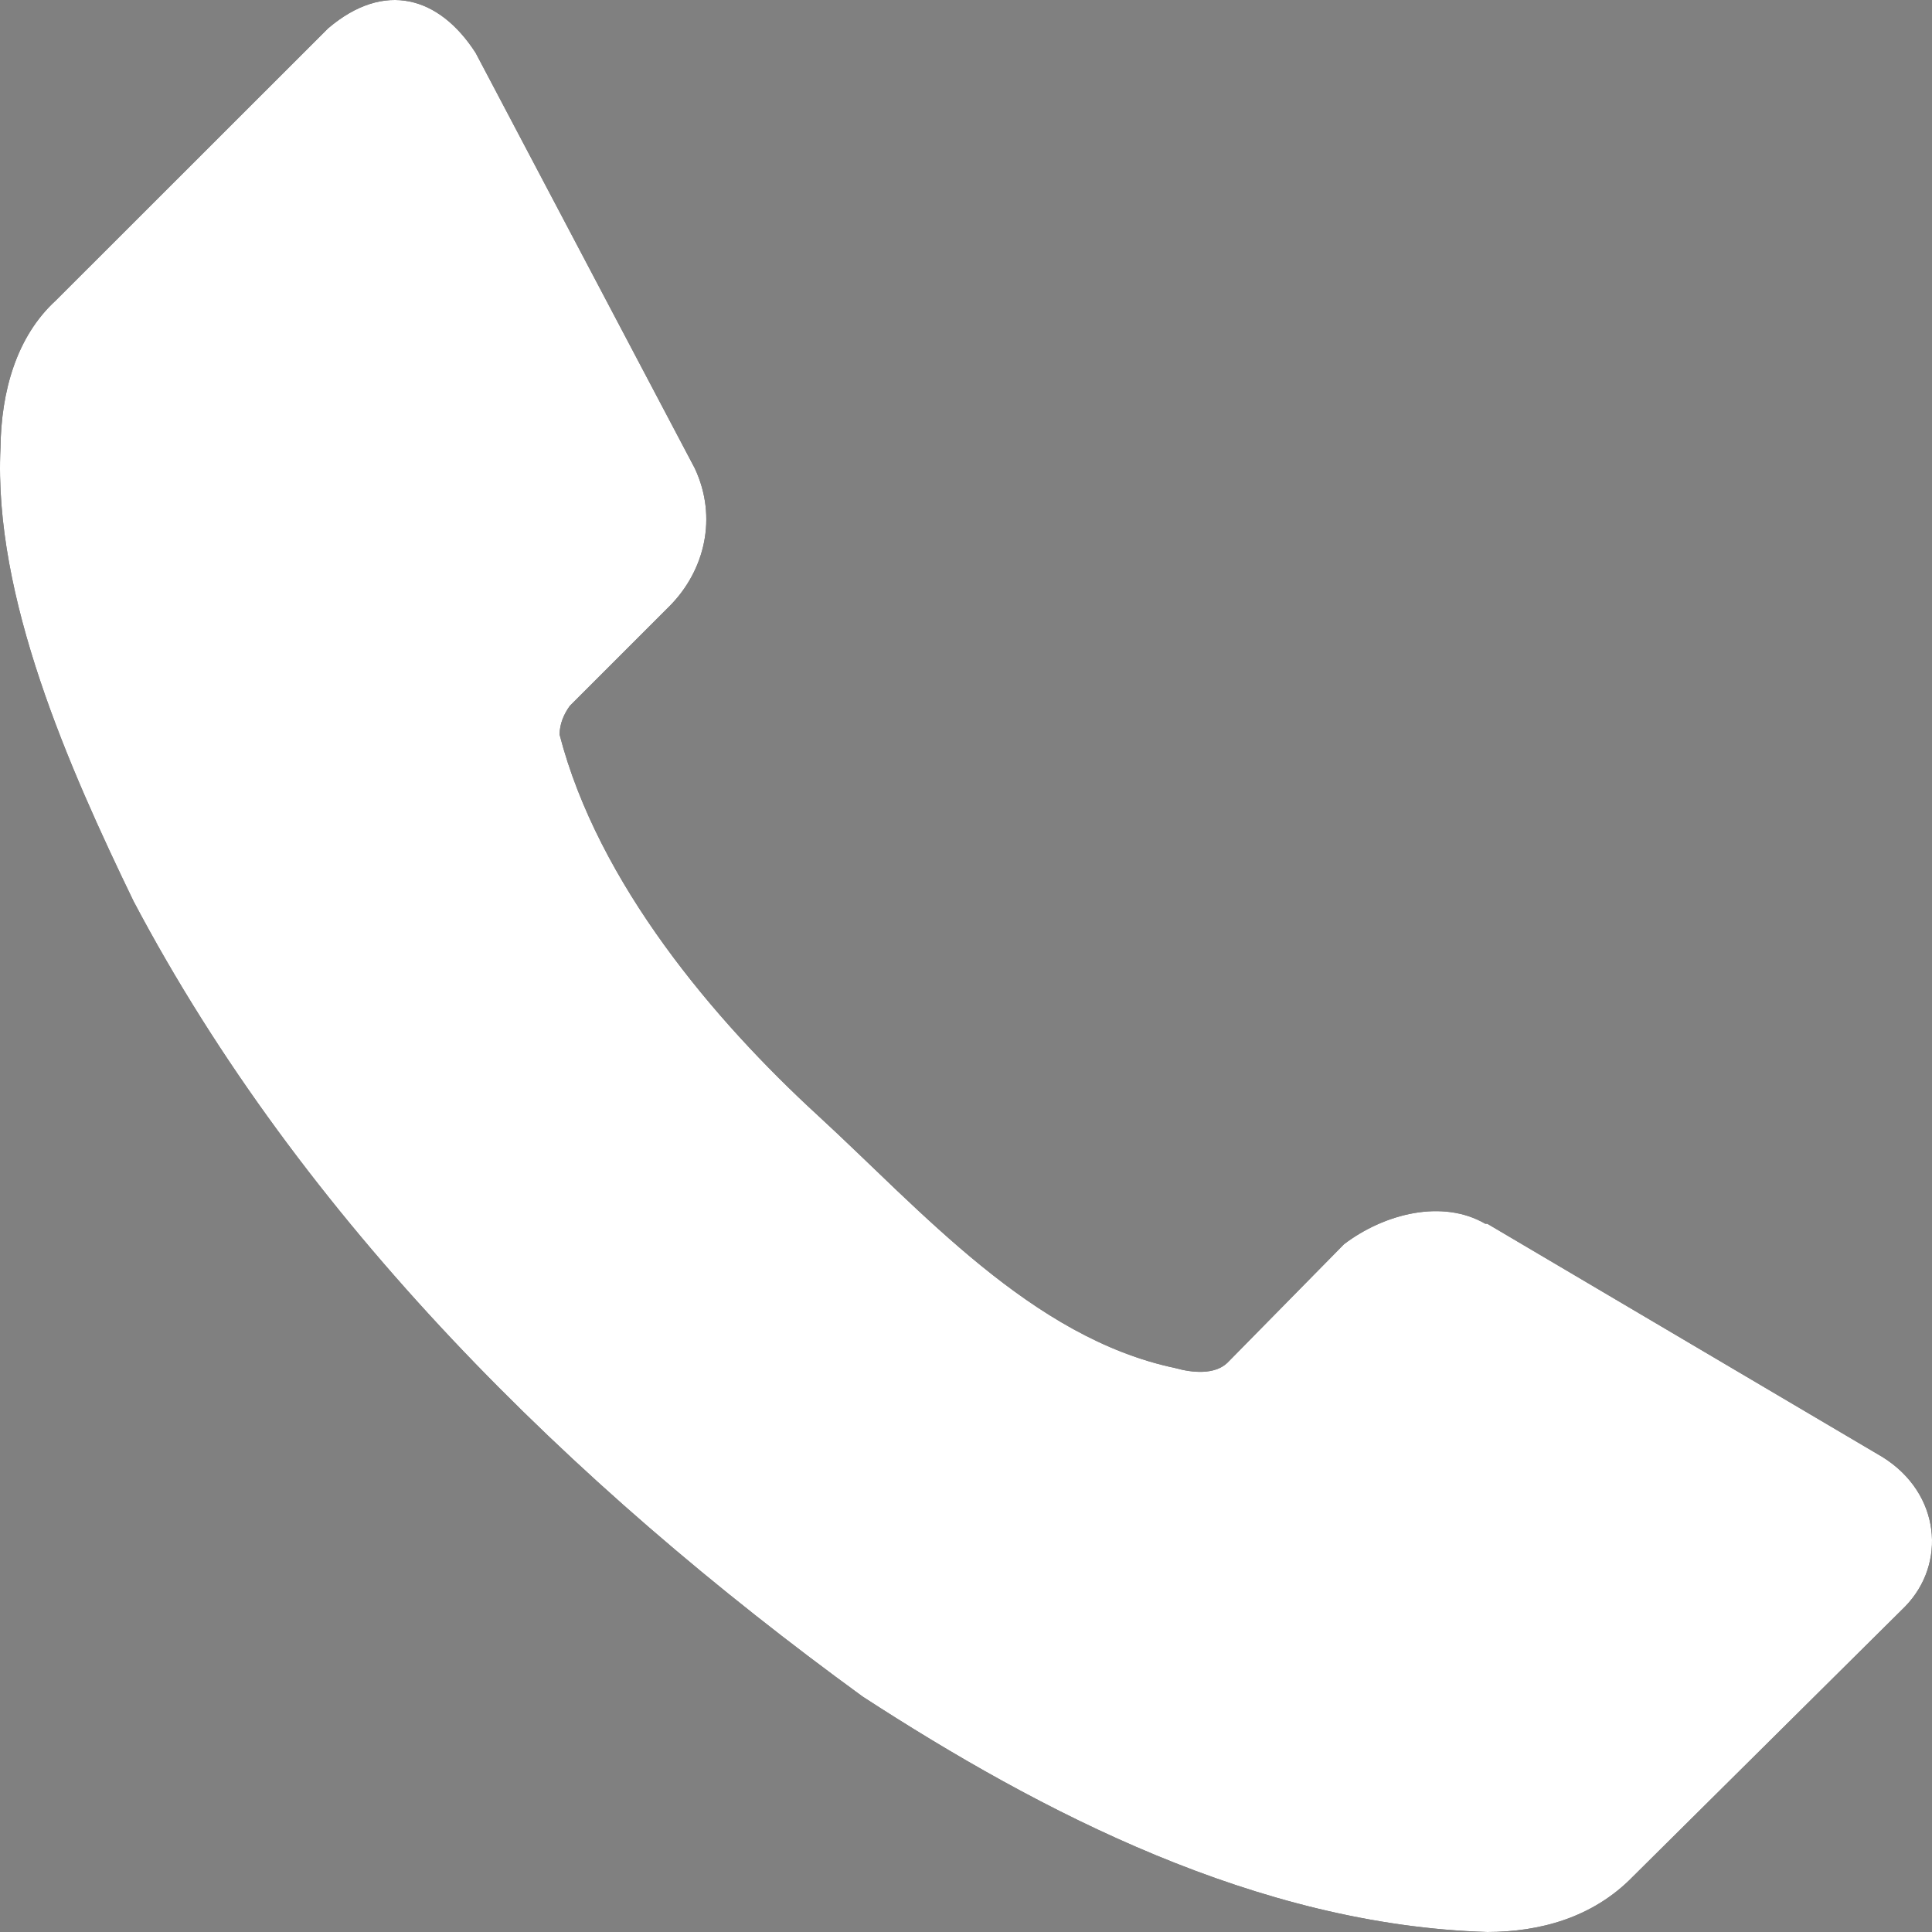 <svg width="24" height="24" viewBox="0 0 24 24" fill="none" xmlns="http://www.w3.org/2000/svg">
<rect x="0" y="0" width="24" height="24" fill="#808080" stroke="none"/>
<path d="M23.666 19.957L20.283 23.313C19.783 23.826 19.121 23.999 18.477 24C15.625 23.915 12.93 22.514 10.717 21.076C7.084 18.433 3.751 15.156 1.66 11.197C0.857 9.536 -0.084 7.418 0.006 5.564C0.014 4.867 0.202 4.183 0.693 3.733L4.077 0.351C4.779 -0.246 5.459 -0.04 5.908 0.656L8.631 5.818C8.917 6.43 8.753 7.085 8.325 7.522L7.079 8.768C7.002 8.874 6.953 8.994 6.951 9.124C7.429 10.975 8.878 12.68 10.157 13.854C11.436 15.028 12.812 16.618 14.597 16.994C14.817 17.056 15.088 17.078 15.245 16.931L16.696 15.456C17.195 15.077 17.917 14.892 18.451 15.202H18.476L23.387 18.101C24.108 18.552 24.183 19.426 23.666 19.957Z" fill="black"/>
<path d="M23.666 19.957L20.283 23.313C19.783 23.826 19.121 23.999 18.477 24C15.625 23.915 12.93 22.514 10.717 21.076C7.084 18.433 3.751 15.156 1.66 11.197C0.857 9.536 -0.084 7.418 0.006 5.564C0.014 4.867 0.202 4.183 0.693 3.733L4.077 0.351C4.779 -0.246 5.459 -0.04 5.908 0.656L8.631 5.818C8.917 6.43 8.753 7.085 8.325 7.522L7.079 8.768C7.002 8.874 6.953 8.994 6.951 9.124C7.429 10.975 8.878 12.68 10.157 13.854C11.436 15.028 12.812 16.618 14.597 16.994C14.817 17.056 15.088 17.078 15.245 16.931L16.696 15.456C17.195 15.077 17.917 14.892 18.451 15.202H18.476L23.387 18.101C24.108 18.552 24.183 19.426 23.666 19.957Z" fill="url(#paint0_linear_286_5742)"/>
<defs>
<linearGradient id="paint0_linear_286_5742" x1="2.824" y1="6.706" x2="21.529" y2="19.059" gradientUnits="userSpaceOnUse">
<stop stop-color="white"/>
</linearGradient>
</defs>
</svg>
